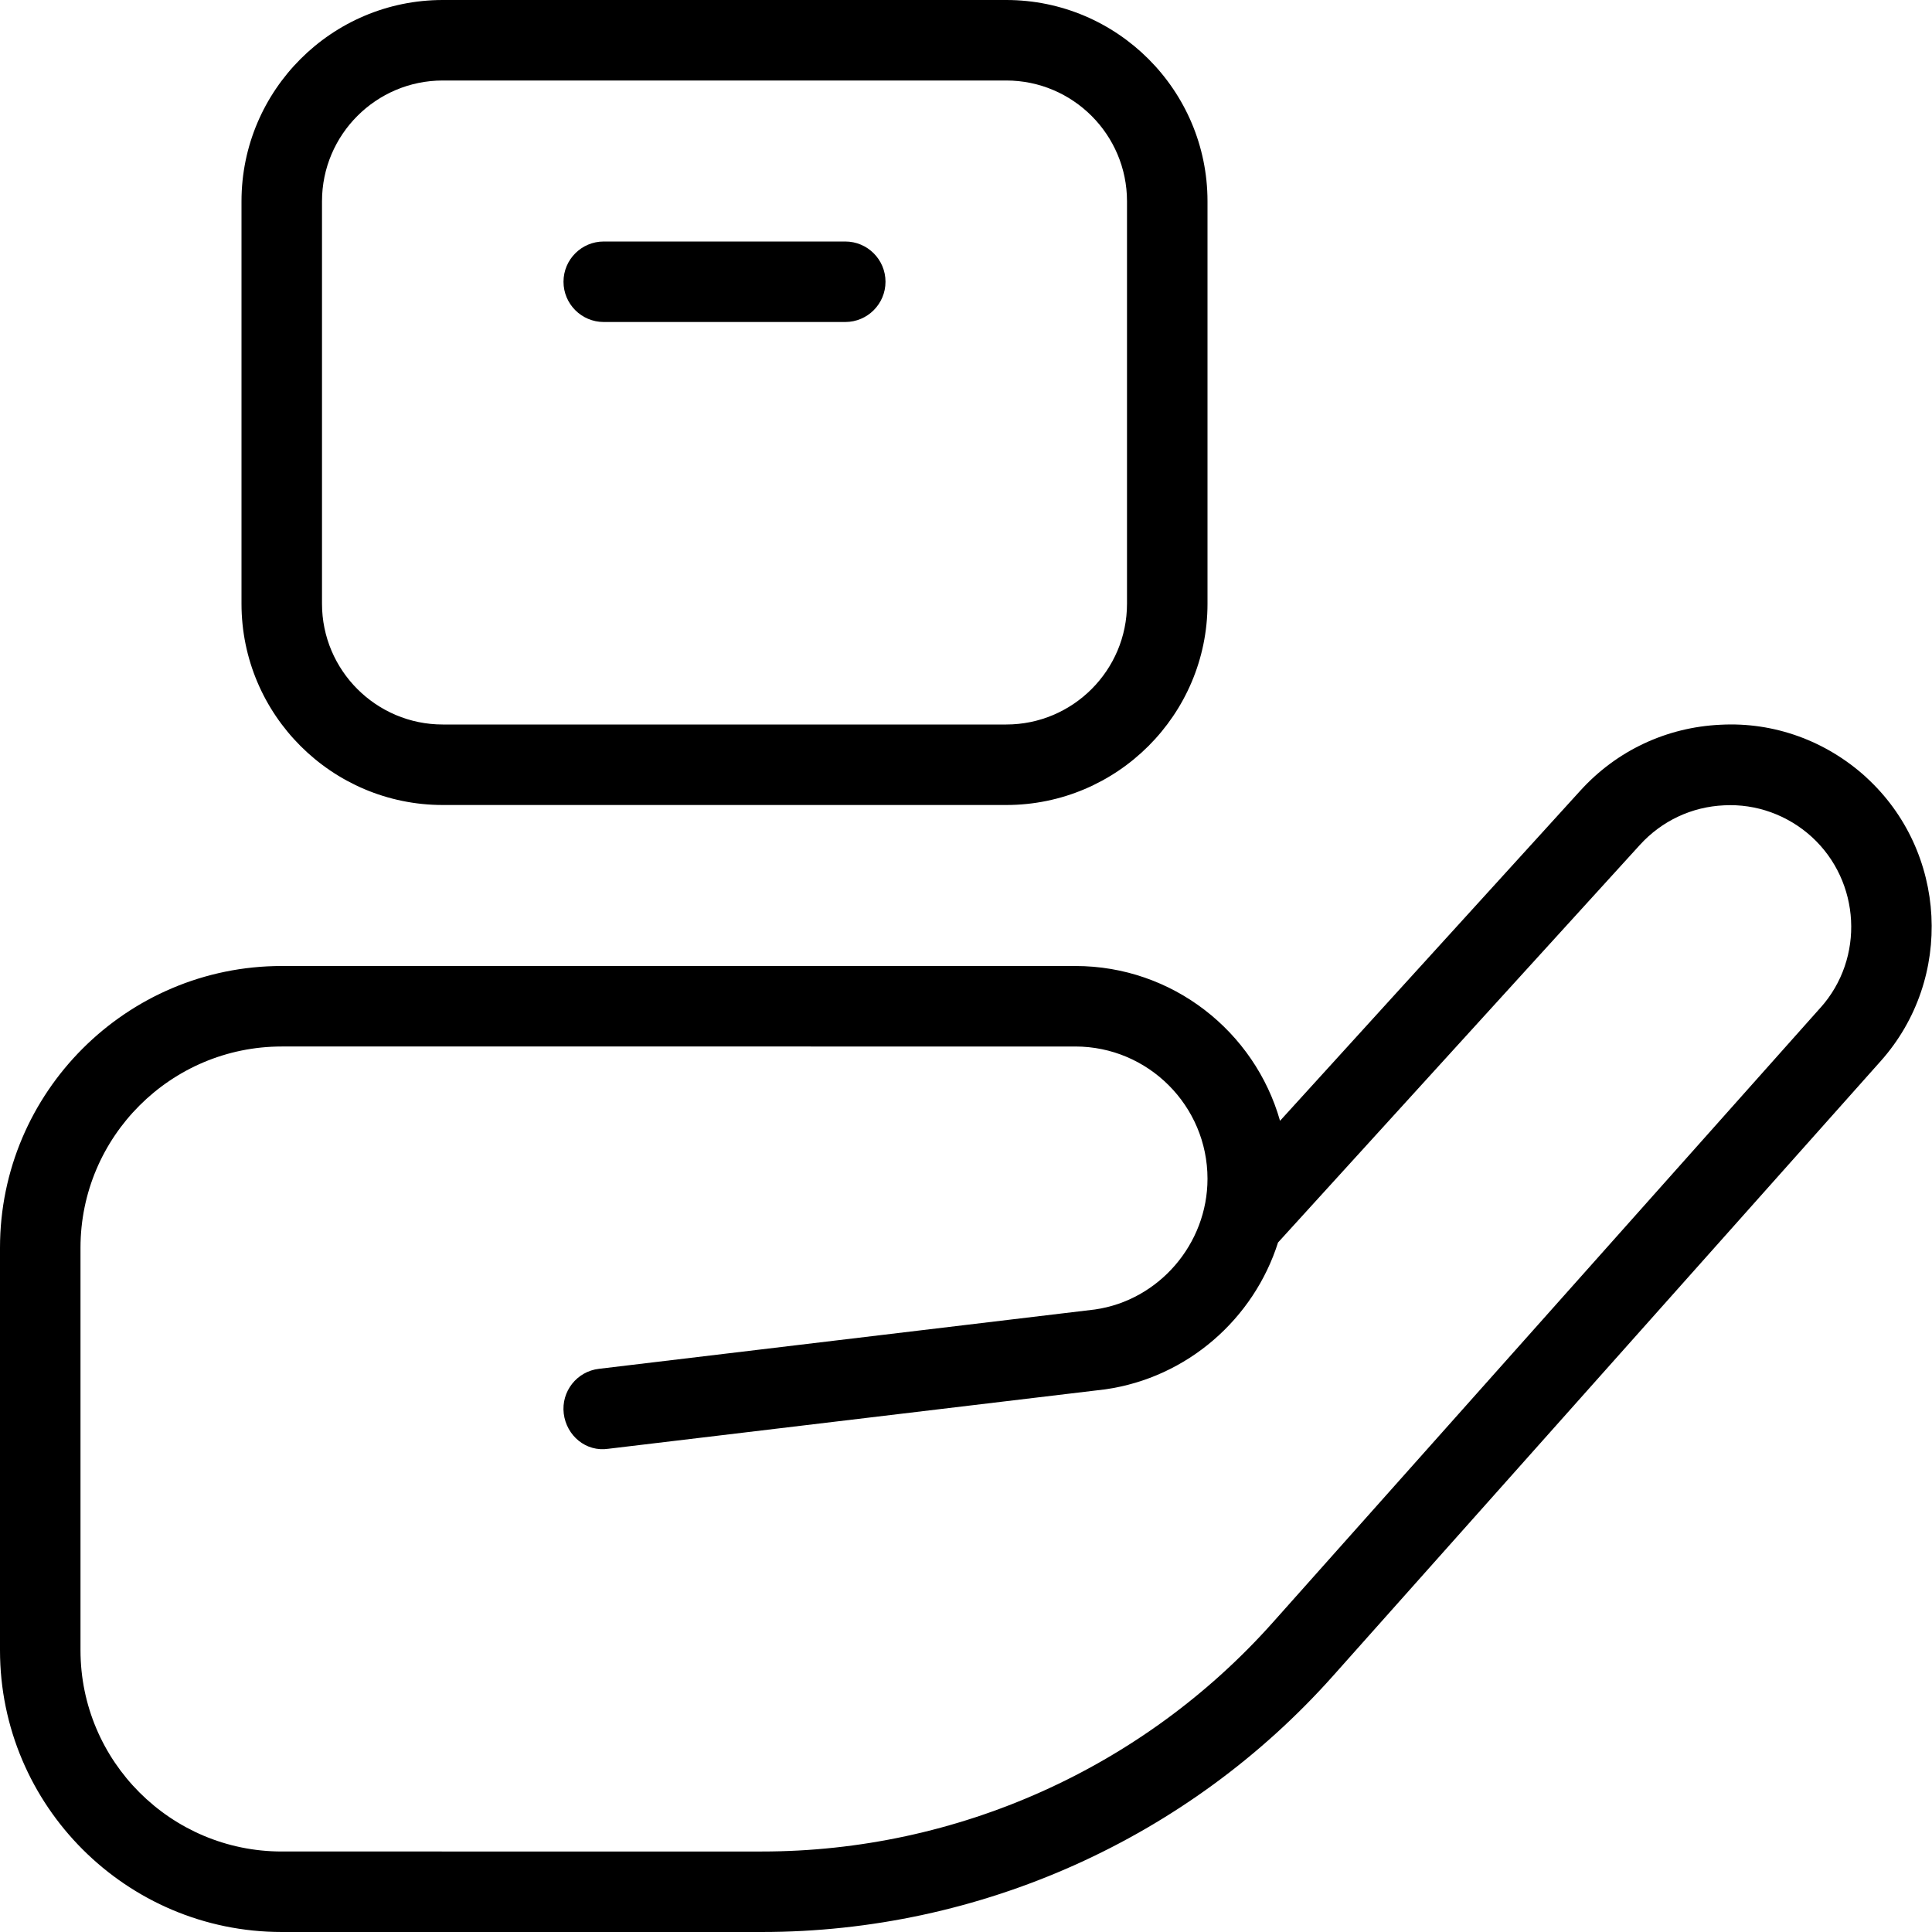 <svg height="512" width="512" viewBox="0 0 24 24" data-sanitized-data-name="Layer 1" data-name="Layer 1" id="Layer_1" xmlns="http://www.w3.org/2000/svg"><path d="M5.5,10h7c1.378,0,2.5-1.121,2.5-2.5V2.5c0-1.379-1.122-2.5-2.5-2.5H5.5c-1.378,0-2.5,1.121-2.5,2.5V7.5c0,1.379,1.122,2.5,2.5,2.5Zm-1.5-7.5c0-.827,.673-1.5,1.5-1.5h7c.827,0,1.5,.673,1.5,1.5V7.5c0,.827-.673,1.5-1.5,1.5H5.5c-.827,0-1.5-.673-1.5-1.5V2.5Zm3,1c0-.276,.224-.5,.5-.5h3c.276,0,.5,.224,.5,.5s-.224,.5-.5,.5h-3c-.276,0-.5-.224-.5-.5Zm16.181,6.154c-.497-.451-1.143-.687-1.809-.651-.67,.031-1.288,.321-1.739,.817l-3.732,4.103c-.314-1.108-1.335-1.923-2.542-1.923H3.5c-1.93,0-3.5,1.57-3.5,3.5v5c0,1.93,1.57,3.5,3.5,3.5h5.965c2.706,0,5.292-1.159,7.093-3.18l6.806-7.64c.91-1.022,.828-2.604-.184-3.526Zm-.563,2.86l-6.806,7.64c-1.612,1.809-3.925,2.846-6.347,2.846H3.5c-1.378,0-2.5-1.121-2.5-2.5v-5c0-1.379,1.122-2.5,2.5-2.5H13.358c.905,0,1.642,.737,1.642,1.643,0,.812-.606,1.511-1.399,1.624l-6.161,.737c-.274,.032-.47,.281-.437,.556,.034,.273,.274,.48,.556,.437l6.171-.738c1.022-.146,1.846-.878,2.146-1.824l4.495-4.939c.272-.299,.644-.474,1.047-.492,.398-.021,.79,.121,1.088,.392,.608,.556,.658,1.507,.11,2.121Z"></path></svg>

